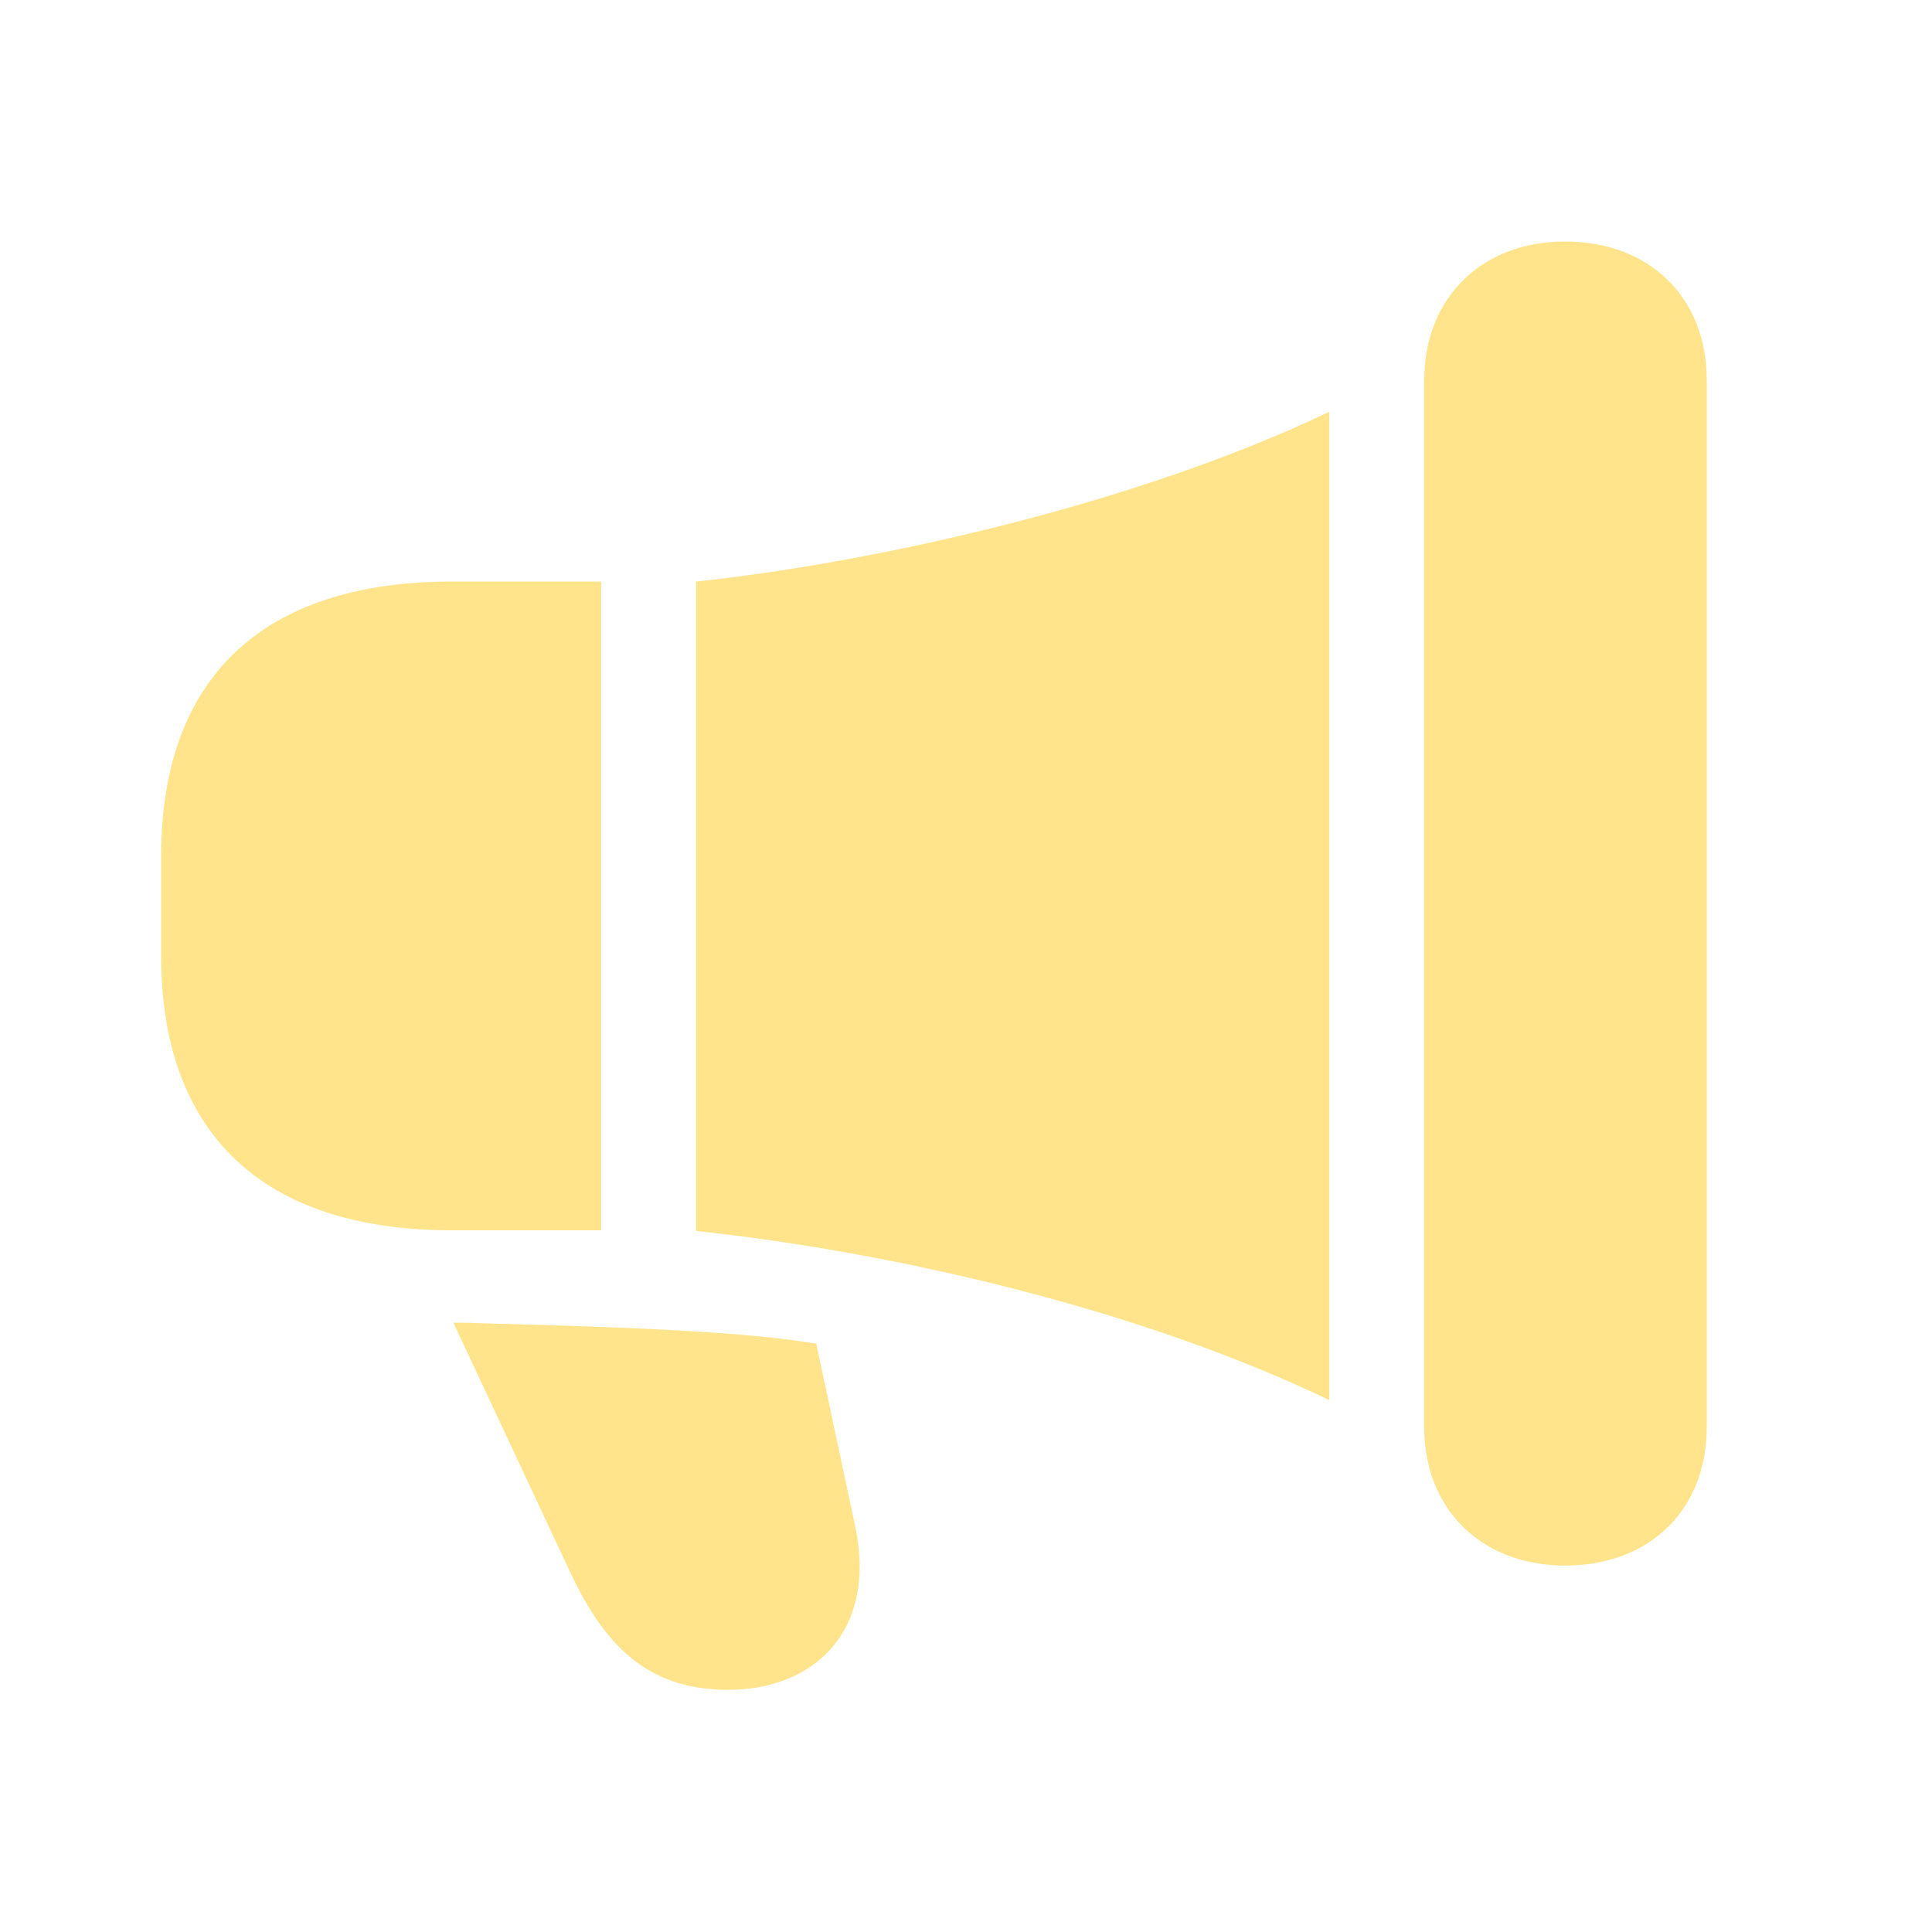 <svg width="20" height="20" viewBox="0 0 20 20" fill="none" xmlns="http://www.w3.org/2000/svg">
<path d="M4.678 12.736H6.223V6.02H4.678C2.717 6.02 1.668 7.018 1.668 8.865V9.891C1.668 11.732 2.717 12.736 4.678 12.736ZM7.207 12.743C9.241 12.961 11.784 13.544 13.76 14.493C13.76 14.423 13.76 14.345 13.76 14.275V4.502C13.76 4.418 13.76 4.348 13.76 4.263C11.762 5.219 9.061 5.823 7.207 6.02V12.743ZM16.202 16.207C17.079 16.207 17.668 15.624 17.668 14.781V3.933C17.668 3.083 17.079 2.5 16.202 2.5C15.34 2.5 14.744 3.083 14.744 3.933V14.781C14.744 15.624 15.34 16.207 16.202 16.207ZM7.538 17.493C8.429 17.493 9.082 16.882 8.853 15.8L8.45 13.91C7.904 13.819 7.092 13.755 5.275 13.706C5.145 13.706 4.923 13.692 4.693 13.692L5.9 16.27C6.259 17.036 6.704 17.493 7.538 17.493Z" fill="#FFE48B"/>
</svg>
